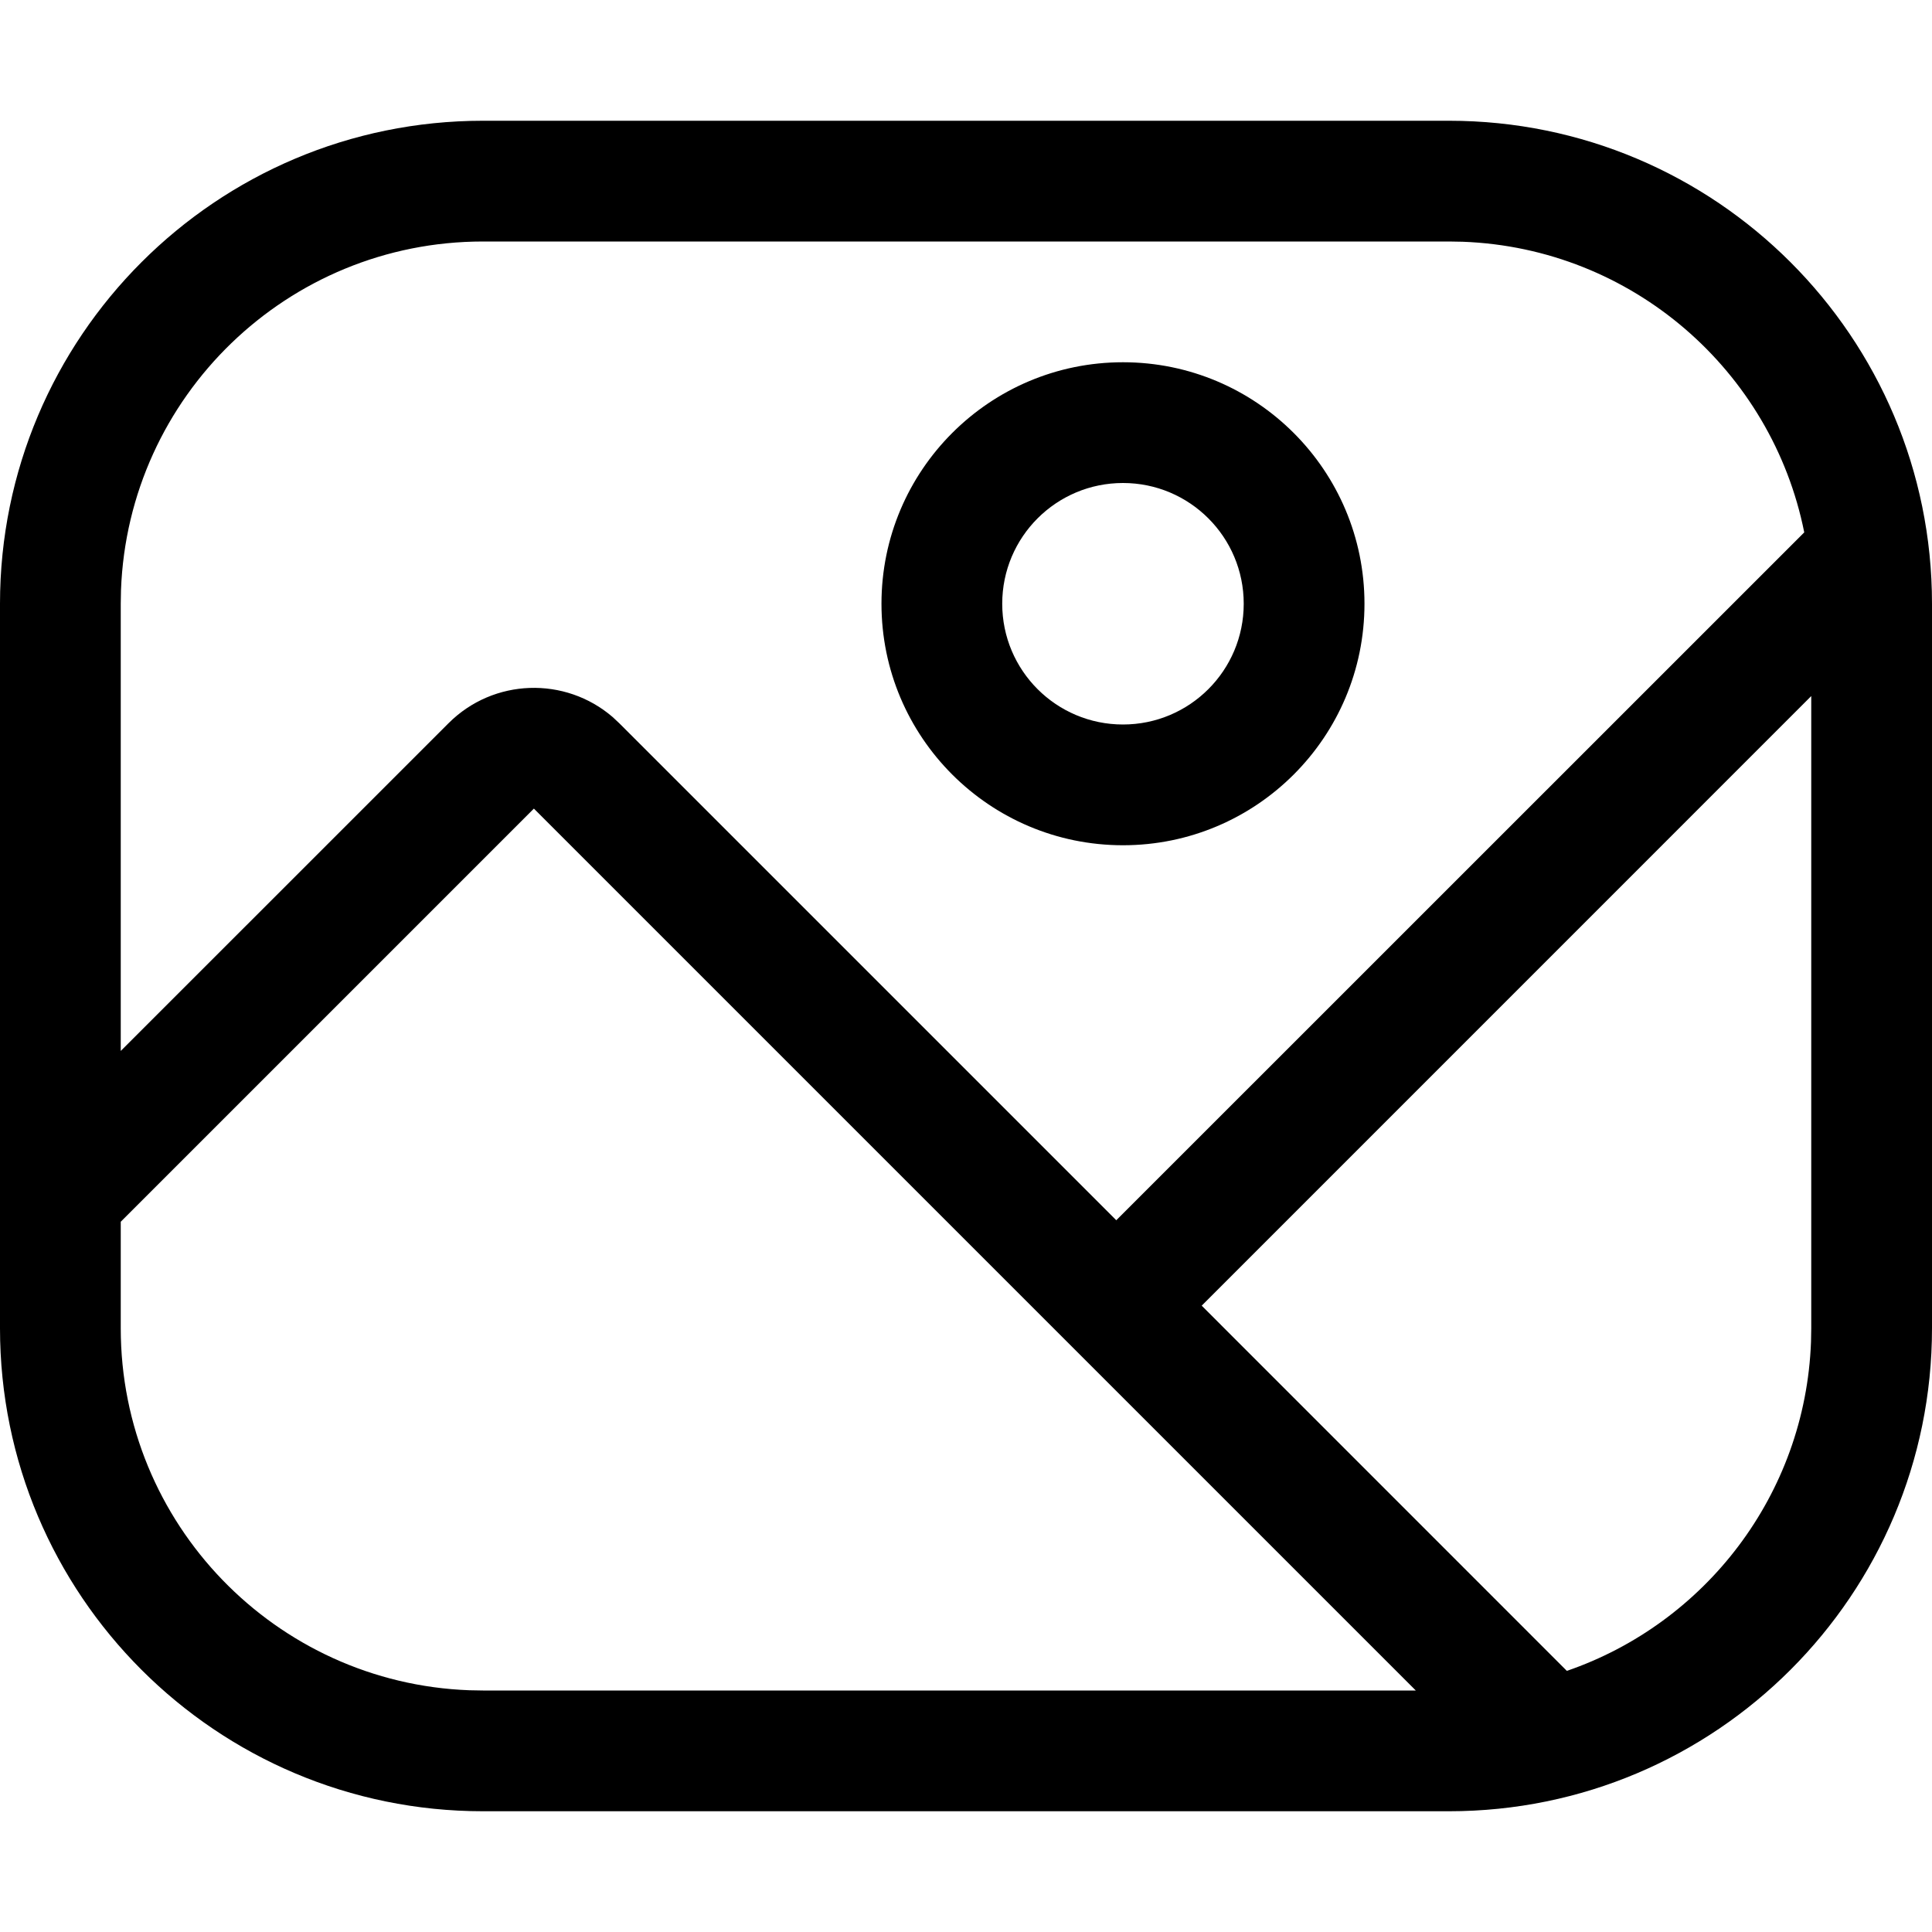 <?xml version="1.0" encoding="utf-8"?><!-- Uploaded to: SVG Repo, www.svgrepo.com, Generator: SVG Repo Mixer Tools -->
<svg width="800px" height="800px" viewBox="0 0 32 32" xmlns="http://www.w3.org/2000/svg">
<g fill="none" fill-rule="evenodd">
<path d="m0 0h32v32h-32z"/>
<path d="m24 2c4.418 0 8 3.582 8 8v12c0 4.418-3.582 8-8 8h-16c-4.418 0-8-3.582-8-8v-12c0-4.418 3.582-8 8-8zm-15.157 11.393-6.843 6.843v1.764c0 3.238 2.566 5.878 5.775 5.996l.225.004h15.45zm21.157-1.864-10.096 10.097 6.048 6.049c2.288-.787 3.95-2.918 4.044-5.45l.004-.225zm-6-7.529h-16c-3.238 0-5.878 2.566-5.996 5.775l-.004.225v7.407l5.429-5.428c.746-.746 1.933-.779 2.719-.102l.109.102 8.232 8.232 11.395-11.393c-.535-2.677-2.85-4.711-5.659-4.814zm-5.4 2c2.209 0 4 1.791 4 4s-1.791 4-4 4-4-1.791-4-4 1.791-4 4-4zm0 2c-1.105 0-2 .895-2 2s.895 2 2 2 2-.895 2-2-.895-2-2-2z" fill="#000000" fill-rule="nonzero"/>
</g>
</svg>